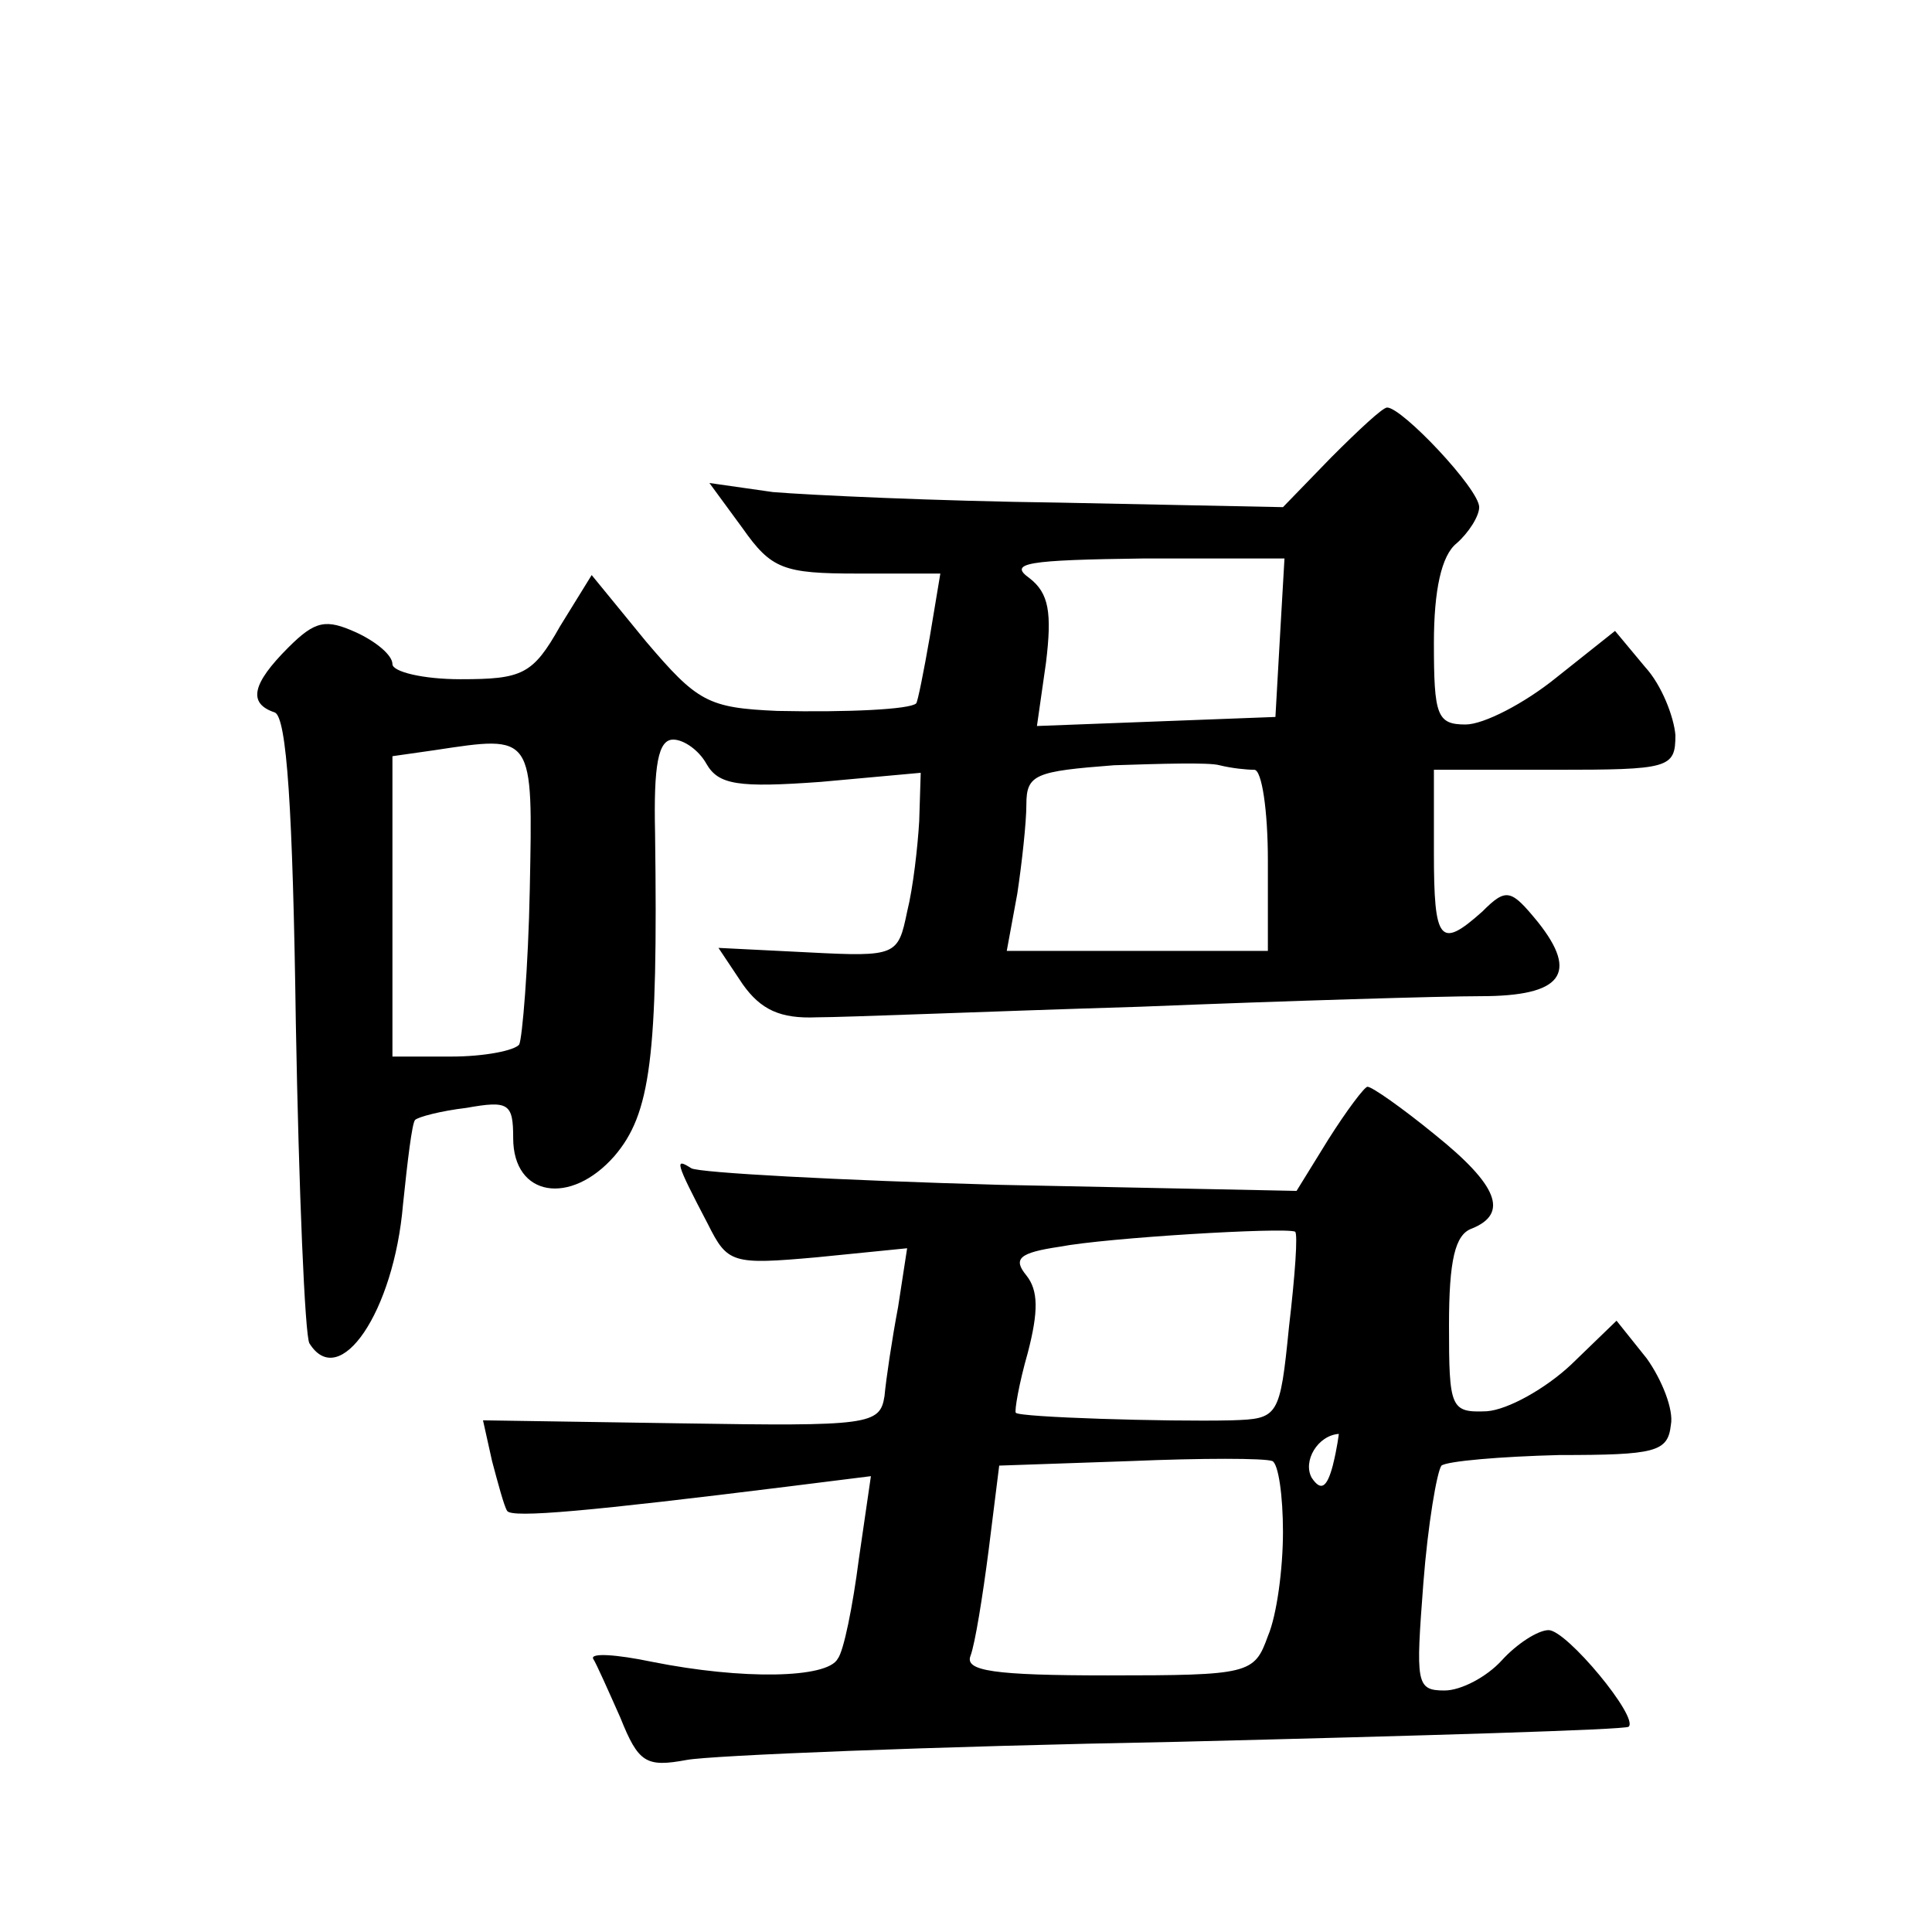 <?xml version="1.0" standalone="no"?>
<!DOCTYPE svg PUBLIC "-//W3C//DTD SVG 20010904//EN"
 "http://www.w3.org/TR/2001/REC-SVG-20010904/DTD/svg10.dtd">
<svg version="1.0" xmlns="http://www.w3.org/2000/svg"
 width="128pt" height="128pt" viewBox="0 0 128 128"
 preserveAspectRatio="xMidYMid meet">
<g transform="translate(0,128) scale(0.1,-0.1)"
fill="#0" stroke="none">
<path d="M882 977 l-32 -33 -148 3 c-81 1 -166 5 -190 7 l-42 6 22 -30 c19 -27
27 -30 76 -30 l55 0 -7 -42 c-4 -23 -8 -43 -9 -44 -4 -4 -45 -6 -92 -5 -46 2 -53
6 -87 46 l-36 44 -21 -34 c-18 -32 -25 -35 -66 -35 -25 0 -45 5 -45 10 0 6 -11
15 -24 21 -20 9 -27 8 -45 -10 -24 -24 -27 -37 -9 -43 8 -3 12 -64 14 -206 2 -111
6 -207 9 -212 20 -32 56 21 62 92 3 29 6 54 8 56 2 2 17 6 34 8 28 5 31 3 31 -20
0 -39 38 -45 67 -12 24 28 29 65 27 214 -1 45 2 62 12 62 7 0 17 -7 22 -16 8 -14
21 -16 76 -12 l66 6 -1 -32 c-1 -17 -4 -44 -8 -60 -6 -29 -7 -30 -65 -27 l-60 3
16 -24 c12 -17 25 -23 49 -22 19 0 115 4 214 7 99 4 201 7 226 7 54 0 65 15 38
49 -18 22 -21 23 -37 7 -28 -25 -32 -20 -32 39 l0 55 80 0 c76 0 80 1 80 23 -1
12 -9 33 -20 45 l-20 24 -39 -31 c-21 -17 -48 -31 -60 -31 -19 0 -21 6 -21 54 0
35 5 58 15 66 8 7 15 18 15 24 0 12 -51 66 -61 66 -3 0 -19 -15 -37 -33z m-34 -119
l-3 -53 -79 -3 -79 -3 6 42 c4 33 2 46 -11 56 -14 10 -2 12 76 13 l93 0 -3 -52z
m-497 -167 c-1 -52 -5 -99 -7 -103 -3 -4 -23 -8 -45 -8 l-39 0 0 99 0 100 28 4
c66 10 65 11 63 -92z m480 79 c5 0 9 -27 9 -60 l0 -60 -86 0 -87 0 7 38 c3 20 6
47 6 59 0 20 6 22 58 26 31 1 63 2 70 0 8 -2 18 -3 23 -3z M880 525 l-21 -34 -196
4 c-107 3 -200 8 -205 11 -11 7 -11 5 11 -37 13 -26 16 -27 72 -22 l60 6 -6 -39
c-4 -21 -8 -48 -9 -59 -3 -19 -10 -20 -135 -18 l-131 2 6 -27 c4 -15 8 -30 10 -33
3 -5 56 0 185 16 l56 7 -8 -55 c-4 -31 -10 -61 -14 -66 -7 -13 -63 -14 -123 -2
-24 5 -41 6 -39 2 2 -3 10 -21 18 -39 12 -30 17 -33 44 -28 16 3 163 9 325 12 162
4 297 8 299 10 7 6 -41 64 -53 64 -7 0 -21 -9 -31 -20 -10 -11 -27 -20 -38 -20
-19 0 -19 5 -14 71 3 39 9 74 12 78 4 3 39 6 78 7 64 0 72 2 74 20 2 10 -6 30 -16
44 l-20 25 -30 -29 c-17 -16 -42 -30 -56 -31 -24 -1 -25 2 -25 57 0 43 4 60 15
64 25 10 17 29 -24 62 -22 18 -42 32 -45 32 -2 0 -14 -16 -26 -35z m-26 -124 c-6
-60 -7 -61 -38 -62 -43 -1 -141 2 -143 5 -1 1 2 19 8 40 7 27 7 41 -1 51 -9 11
-5 15 22 19 31 6 149 13 156 10 2 -1 0 -29 -4 -63z m29 -92 c-4 -15 -8 -17 -14
-8 -6 11 4 28 18 29 0 0 -1 -9 -4 -21z m-33 -44 c0 -24 -4 -55 -10 -69 -9 -25 -12
-26 -106 -26 -76 0 -95 3 -91 13 3 8 8 39 12 70 l7 56 87 3 c47 2 89 2 94 0 4 -2
7 -23 7 -47z"/>
</g>
</svg>
